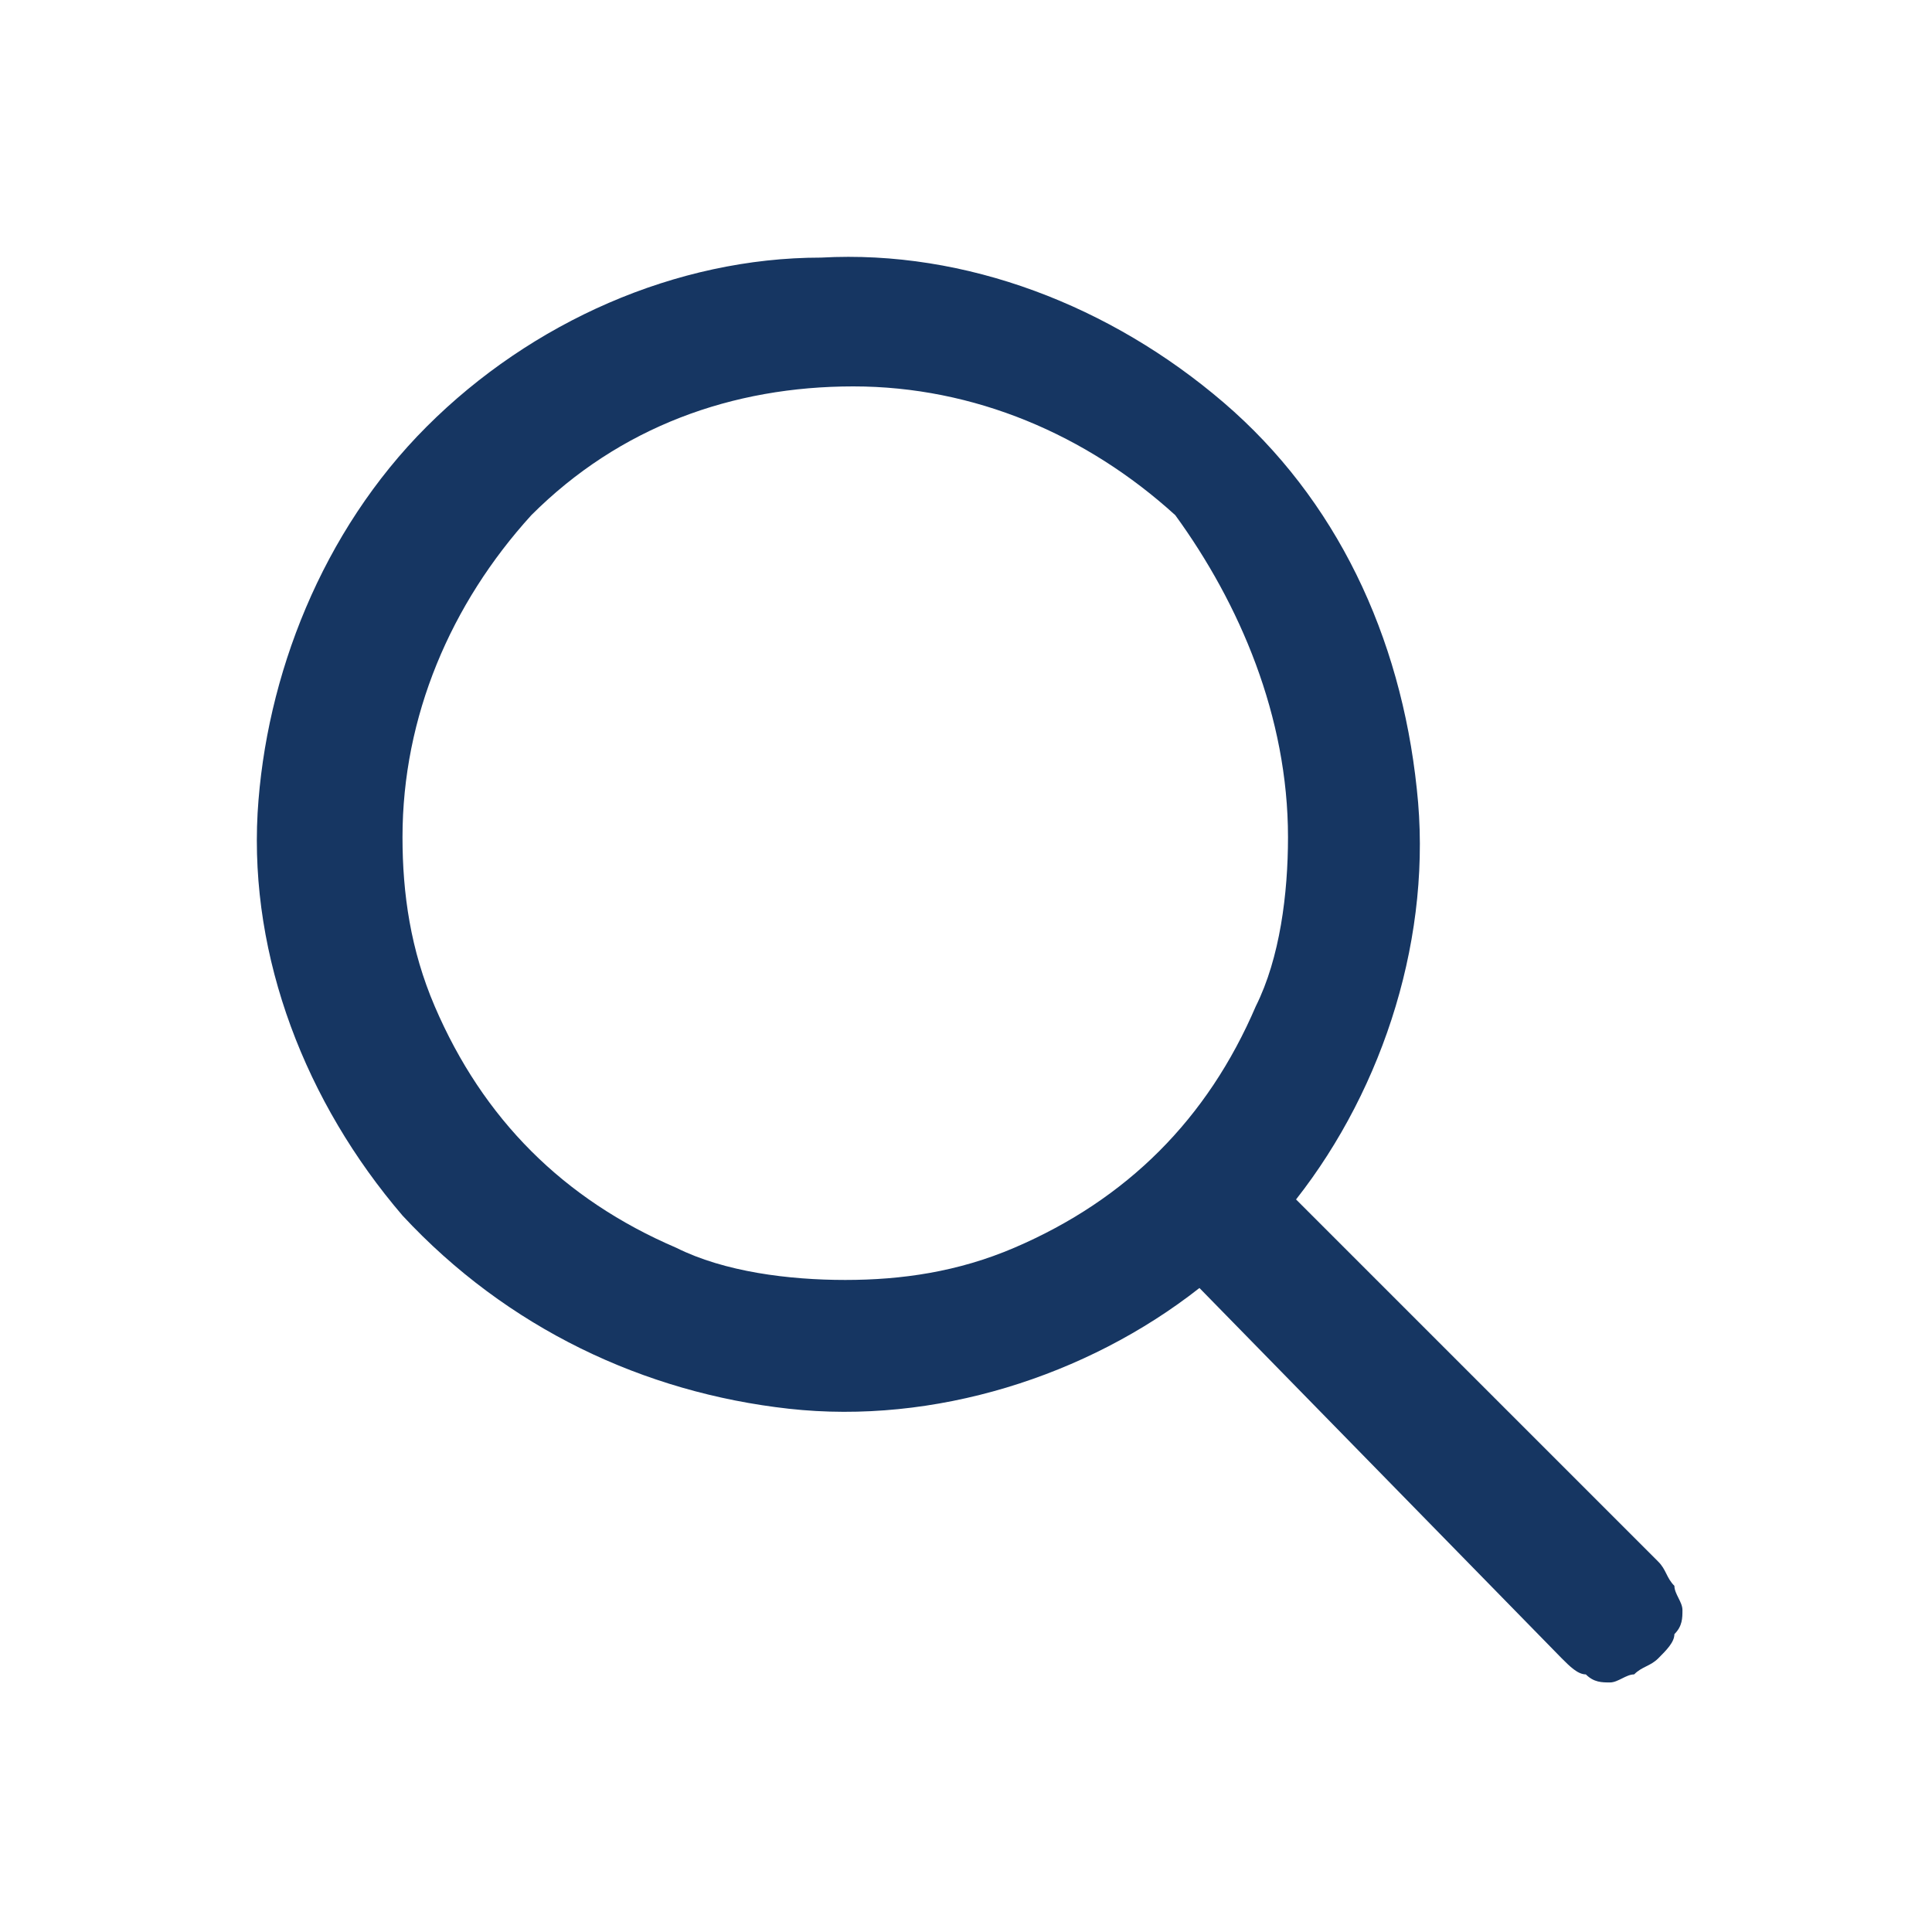 <?xml version="1.0" encoding="UTF-8"?> <svg xmlns="http://www.w3.org/2000/svg" xmlns:xlink="http://www.w3.org/1999/xlink" version="1.1" id="Layer_1" x="0px" y="0px" viewBox="0 0 24 24" style="enable-background:new 0 0 24 24;" xml:space="preserve"> <style type="text/css"> .st0{fill-rule:evenodd;clip-rule:evenodd;fill:#163662;} </style> <path class="st0" d="M16,10.4c0,0.7-0.1,1.5-0.4,2.1c-0.3,0.7-0.7,1.3-1.2,1.8c-0.5,0.5-1.1,0.9-1.8,1.2c-0.7,0.3-1.4,0.4-2.1,0.4 c-0.7,0-1.5-0.1-2.1-0.4c-0.7-0.3-1.3-0.7-1.8-1.2c-0.5-0.5-0.9-1.1-1.2-1.8c-0.3-0.7-0.4-1.4-0.4-2.1c0-1.5,0.6-2.9,1.6-4 c1.1-1.1,2.5-1.6,4-1.6c1.5,0,2.9,0.6,4,1.6C15.4,7.5,16,8.9,16,10.4z M14.9,16c-1.4,1.1-3.3,1.7-5.1,1.5c-1.8-0.2-3.5-1-4.8-2.4 c-1.2-1.4-1.9-3.2-1.8-5C3.3,8.4,4,6.6,5.3,5.3s3.1-2.1,4.9-2.1c1.8-0.1,3.6,0.6,5,1.8c1.4,1.2,2.2,2.9,2.4,4.8 c0.2,1.8-0.4,3.7-1.5,5.1l4.5,4.5c0.1,0.1,0.1,0.2,0.2,0.3c0,0.1,0.1,0.2,0.1,0.3c0,0.1,0,0.2-0.1,0.3c0,0.1-0.1,0.2-0.2,0.3 c-0.1,0.1-0.2,0.1-0.3,0.2c-0.1,0-0.2,0.1-0.3,0.1c-0.1,0-0.2,0-0.3-0.1c-0.1,0-0.2-0.1-0.3-0.2L14.9,16L14.9,16z"></path> </svg> 
